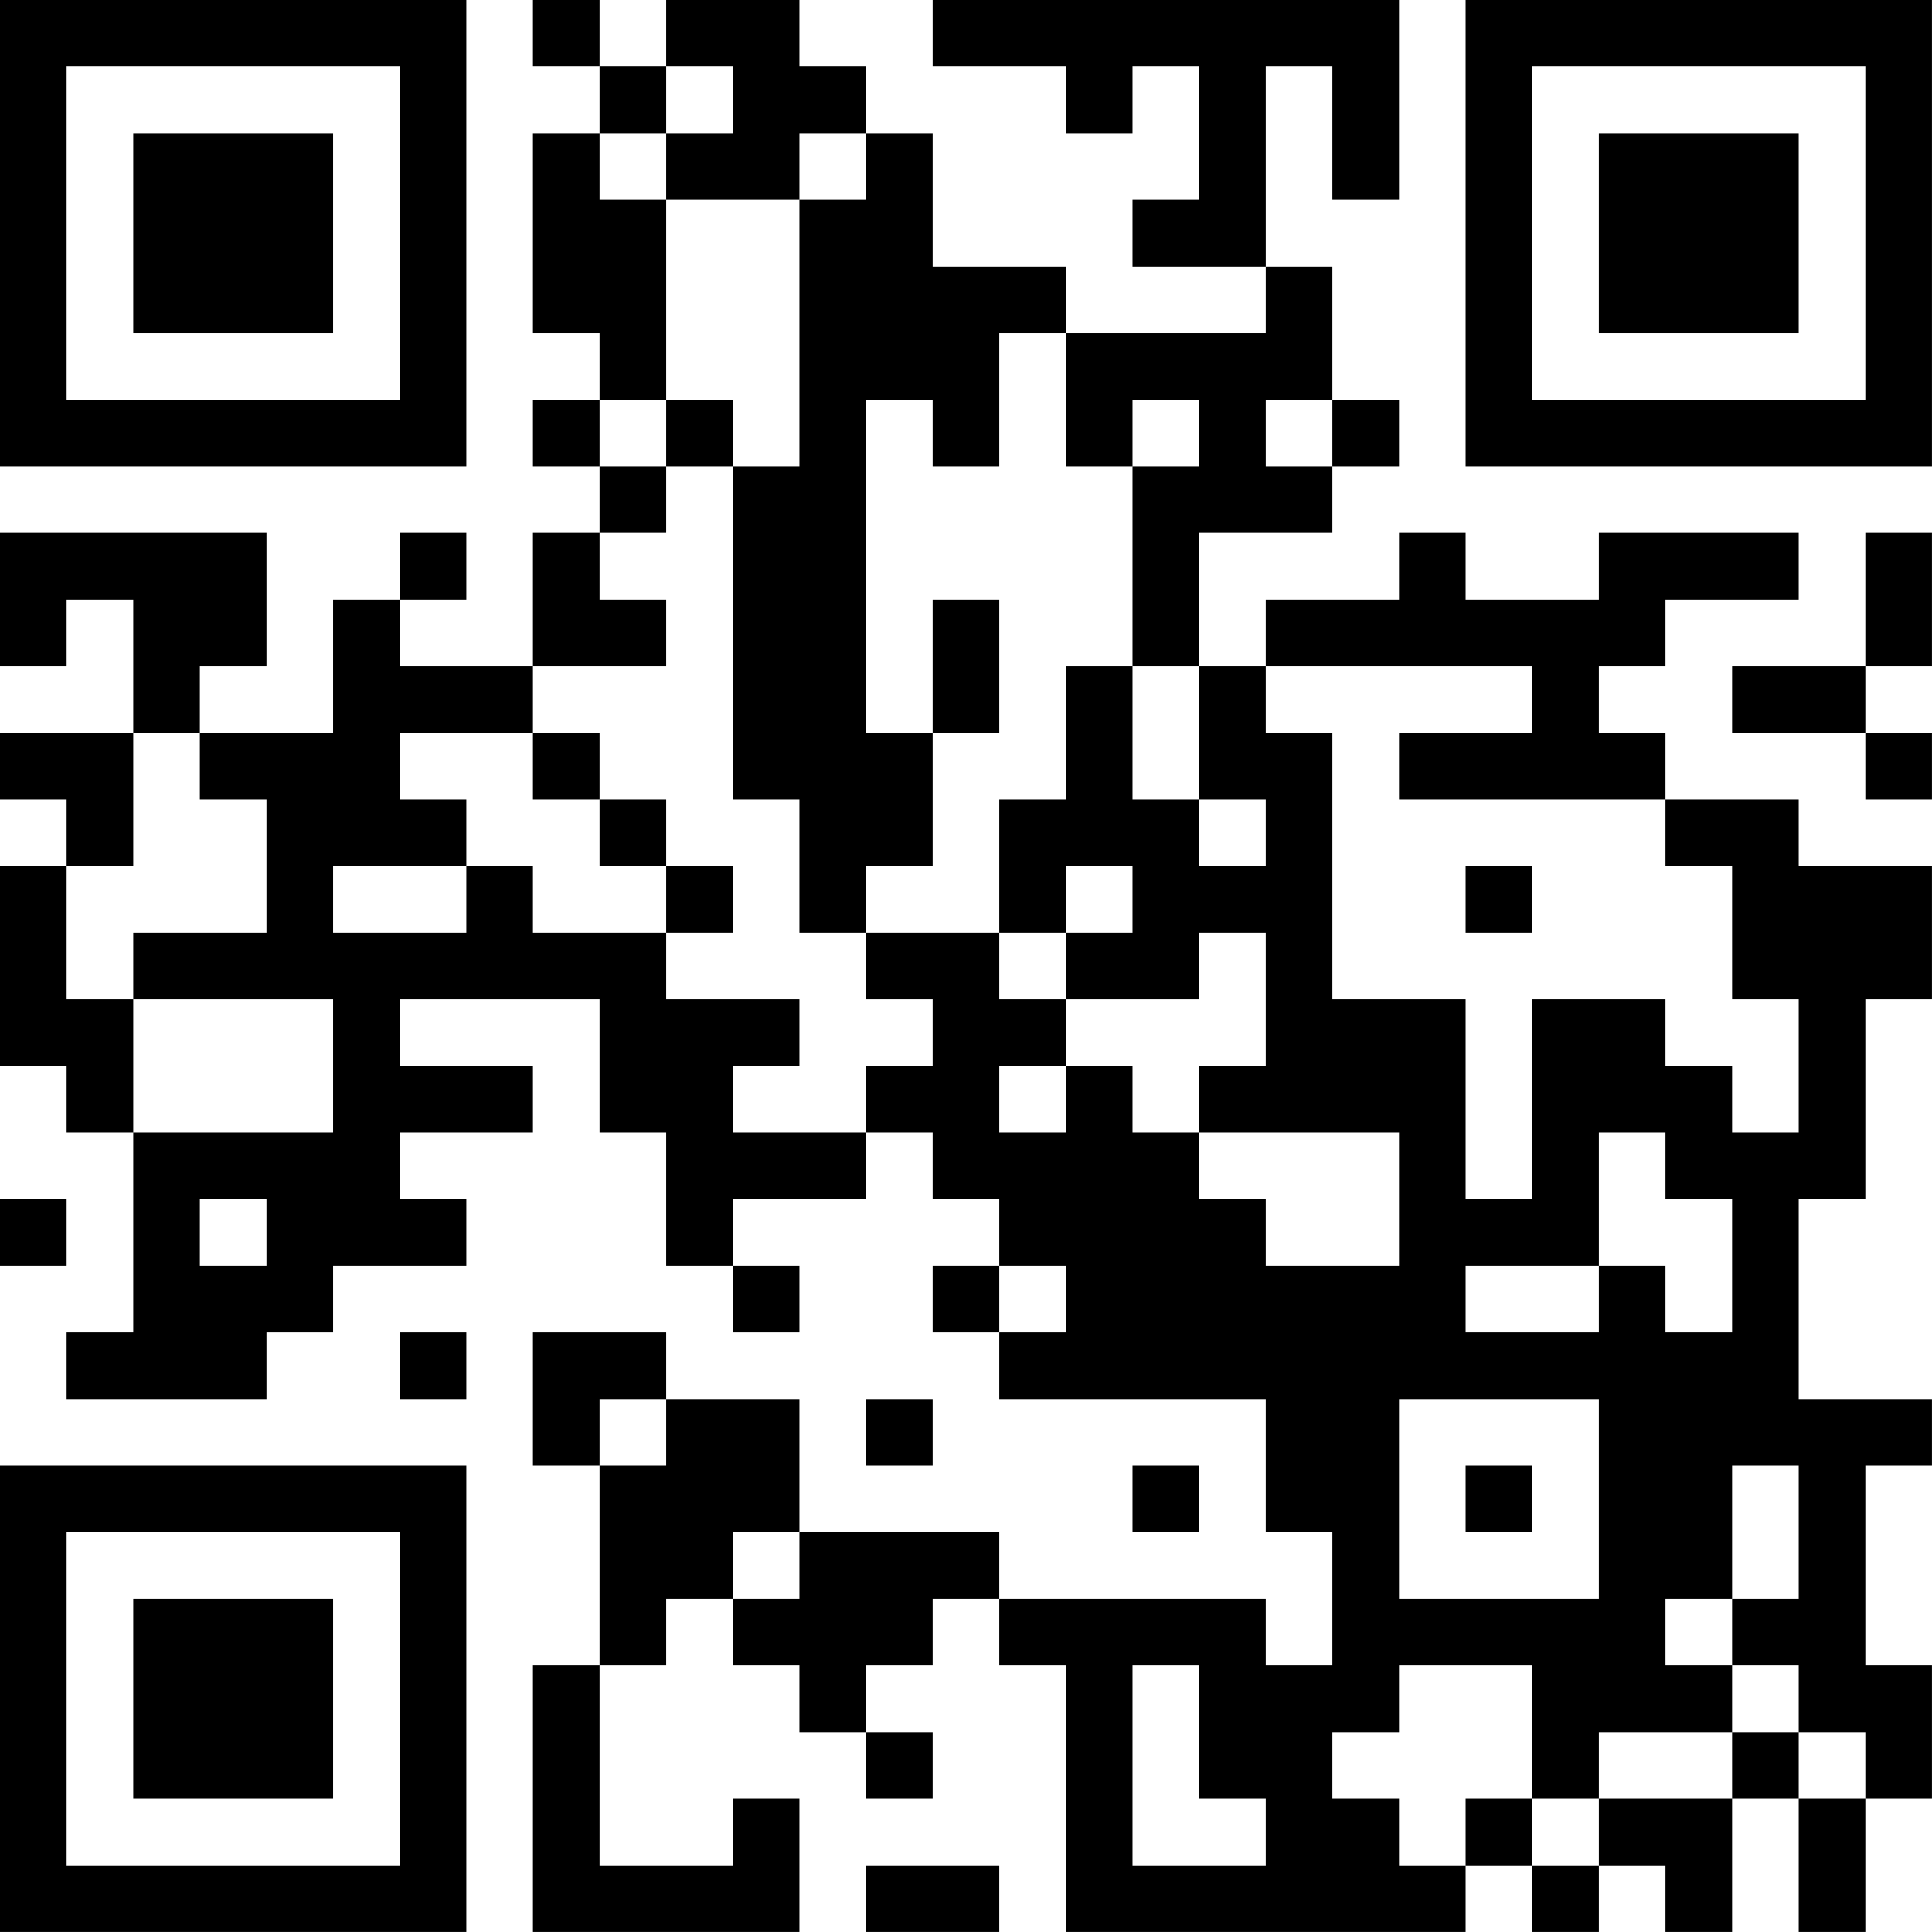 <?xml version="1.0" encoding="UTF-8"?>
<svg xmlns="http://www.w3.org/2000/svg" version="1.1" width="500" height="500" viewBox="0 0 500 500"><rect x="0" y="0" width="500" height="500" fill="#ffffff"/><g transform="scale(17.241)"><g transform="translate(0,0)"><path fill-rule="evenodd" d="M8 0L8 1L9 1L9 2L8 2L8 5L9 5L9 6L8 6L8 7L9 7L9 8L8 8L8 10L6 10L6 9L7 9L7 8L6 8L6 9L5 9L5 11L3 11L3 10L4 10L4 8L0 8L0 10L1 10L1 9L2 9L2 11L0 11L0 12L1 12L1 13L0 13L0 16L1 16L1 17L2 17L2 20L1 20L1 21L4 21L4 20L5 20L5 19L7 19L7 18L6 18L6 17L8 17L8 16L6 16L6 15L9 15L9 17L10 17L10 19L11 19L11 20L12 20L12 19L11 19L11 18L13 18L13 17L14 17L14 18L15 18L15 19L14 19L14 20L15 20L15 21L19 21L19 23L20 23L20 25L19 25L19 24L15 24L15 23L12 23L12 21L10 21L10 20L8 20L8 22L9 22L9 25L8 25L8 29L12 29L12 27L11 27L11 28L9 28L9 25L10 25L10 24L11 24L11 25L12 25L12 26L13 26L13 27L14 27L14 26L13 26L13 25L14 25L14 24L15 24L15 25L16 25L16 29L22 29L22 28L23 28L23 29L24 29L24 28L25 28L25 29L26 29L26 27L27 27L27 29L28 29L28 27L29 27L29 25L28 25L28 22L29 22L29 21L27 21L27 18L28 18L28 15L29 15L29 13L27 13L27 12L25 12L25 11L24 11L24 10L25 10L25 9L27 9L27 8L24 8L24 9L22 9L22 8L21 8L21 9L19 9L19 10L18 10L18 8L20 8L20 7L21 7L21 6L20 6L20 4L19 4L19 1L20 1L20 3L21 3L21 0L14 0L14 1L16 1L16 2L17 2L17 1L18 1L18 3L17 3L17 4L19 4L19 5L16 5L16 4L14 4L14 2L13 2L13 1L12 1L12 0L10 0L10 1L9 1L9 0ZM10 1L10 2L9 2L9 3L10 3L10 6L9 6L9 7L10 7L10 8L9 8L9 9L10 9L10 10L8 10L8 11L6 11L6 12L7 12L7 13L5 13L5 14L7 14L7 13L8 13L8 14L10 14L10 15L12 15L12 16L11 16L11 17L13 17L13 16L14 16L14 15L13 15L13 14L15 14L15 15L16 15L16 16L15 16L15 17L16 17L16 16L17 16L17 17L18 17L18 18L19 18L19 19L21 19L21 17L18 17L18 16L19 16L19 14L18 14L18 15L16 15L16 14L17 14L17 13L16 13L16 14L15 14L15 12L16 12L16 10L17 10L17 12L18 12L18 13L19 13L19 12L18 12L18 10L17 10L17 7L18 7L18 6L17 6L17 7L16 7L16 5L15 5L15 7L14 7L14 6L13 6L13 11L14 11L14 13L13 13L13 14L12 14L12 12L11 12L11 7L12 7L12 3L13 3L13 2L12 2L12 3L10 3L10 2L11 2L11 1ZM10 6L10 7L11 7L11 6ZM19 6L19 7L20 7L20 6ZM28 8L28 10L26 10L26 11L28 11L28 12L29 12L29 11L28 11L28 10L29 10L29 8ZM14 9L14 11L15 11L15 9ZM19 10L19 11L20 11L20 15L22 15L22 18L23 18L23 15L25 15L25 16L26 16L26 17L27 17L27 15L26 15L26 13L25 13L25 12L21 12L21 11L23 11L23 10ZM2 11L2 13L1 13L1 15L2 15L2 17L5 17L5 15L2 15L2 14L4 14L4 12L3 12L3 11ZM8 11L8 12L9 12L9 13L10 13L10 14L11 14L11 13L10 13L10 12L9 12L9 11ZM22 13L22 14L23 14L23 13ZM24 17L24 19L22 19L22 20L24 20L24 19L25 19L25 20L26 20L26 18L25 18L25 17ZM0 18L0 19L1 19L1 18ZM3 18L3 19L4 19L4 18ZM15 19L15 20L16 20L16 19ZM6 20L6 21L7 21L7 20ZM9 21L9 22L10 22L10 21ZM13 21L13 22L14 22L14 21ZM21 21L21 24L24 24L24 21ZM17 22L17 23L18 23L18 22ZM22 22L22 23L23 23L23 22ZM26 22L26 24L25 24L25 25L26 25L26 26L24 26L24 27L23 27L23 25L21 25L21 26L20 26L20 27L21 27L21 28L22 28L22 27L23 27L23 28L24 28L24 27L26 27L26 26L27 26L27 27L28 27L28 26L27 26L27 25L26 25L26 24L27 24L27 22ZM11 23L11 24L12 24L12 23ZM17 25L17 28L19 28L19 27L18 27L18 25ZM13 28L13 29L15 29L15 28ZM0 0L0 7L7 7L7 0ZM1 1L1 6L6 6L6 1ZM2 2L2 5L5 5L5 2ZM22 0L22 7L29 7L29 0ZM23 1L23 6L28 6L28 1ZM24 2L24 5L27 5L27 2ZM0 22L0 29L7 29L7 22ZM1 23L1 28L6 28L6 23ZM2 24L2 27L5 27L5 24Z" fill="#000000"/></g></g></svg>
